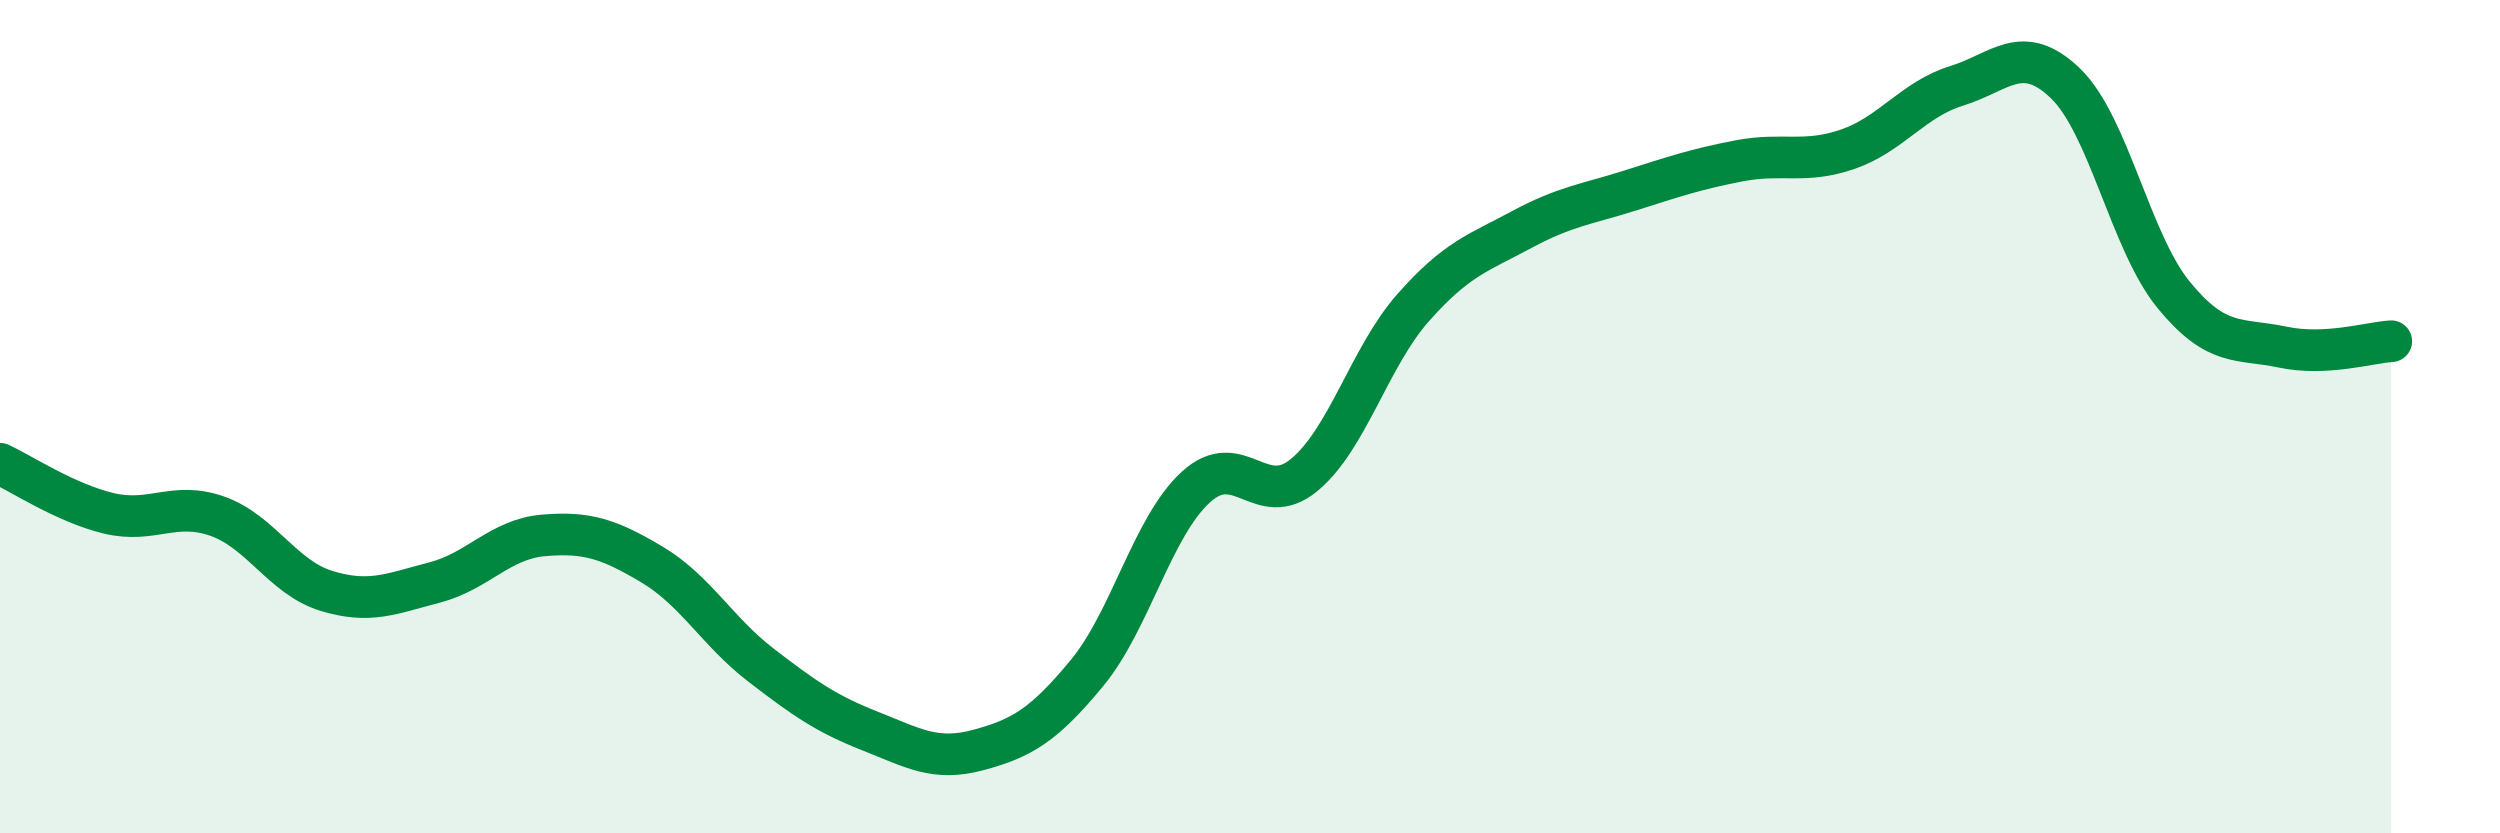 
    <svg width="60" height="20" viewBox="0 0 60 20" xmlns="http://www.w3.org/2000/svg">
      <path
        d="M 0,11.13 C 0.52,11.37 1.57,12.07 2.61,12.32 C 3.65,12.57 4.18,12.02 5.22,12.39 C 6.26,12.76 6.79,13.86 7.83,14.18 C 8.87,14.5 9.39,14.25 10.43,13.98 C 11.47,13.71 12,12.94 13.04,12.85 C 14.08,12.76 14.61,12.93 15.65,13.55 C 16.69,14.17 17.22,15.16 18.26,15.96 C 19.3,16.76 19.83,17.13 20.87,17.54 C 21.91,17.95 22.44,18.28 23.48,18 C 24.52,17.72 25.05,17.41 26.09,16.15 C 27.13,14.89 27.66,12.64 28.7,11.69 C 29.74,10.74 30.26,12.26 31.3,11.4 C 32.34,10.54 32.87,8.57 33.91,7.39 C 34.95,6.21 35.48,6.07 36.52,5.51 C 37.56,4.95 38.09,4.9 39.13,4.57 C 40.17,4.24 40.7,4.06 41.74,3.86 C 42.78,3.66 43.31,3.94 44.35,3.58 C 45.39,3.22 45.92,2.38 46.96,2.06 C 48,1.74 48.53,1 49.57,2 C 50.61,3 51.13,5.81 52.17,7.08 C 53.21,8.35 53.74,8.11 54.78,8.33 C 55.82,8.55 56.87,8.22 57.39,8.19L57.39 20L0 20Z"
        fill="#008740"
        opacity="0.1"
        stroke-linecap="round"
        stroke-linejoin="round"
      />
      <path
        d="M 0,11.13 C 0.52,11.37 1.57,12.07 2.61,12.32 C 3.65,12.57 4.18,12.02 5.22,12.39 C 6.26,12.76 6.79,13.86 7.83,14.18 C 8.87,14.5 9.39,14.25 10.43,13.98 C 11.47,13.71 12,12.94 13.04,12.85 C 14.08,12.76 14.61,12.93 15.65,13.55 C 16.69,14.17 17.22,15.16 18.26,15.96 C 19.3,16.76 19.83,17.13 20.87,17.54 C 21.91,17.95 22.44,18.28 23.48,18 C 24.52,17.72 25.05,17.41 26.09,16.15 C 27.13,14.89 27.66,12.64 28.7,11.69 C 29.74,10.74 30.26,12.26 31.3,11.4 C 32.34,10.54 32.87,8.57 33.91,7.39 C 34.95,6.21 35.48,6.07 36.52,5.51 C 37.56,4.95 38.09,4.9 39.13,4.57 C 40.17,4.24 40.7,4.06 41.74,3.86 C 42.78,3.66 43.31,3.94 44.35,3.58 C 45.39,3.22 45.92,2.38 46.96,2.06 C 48,1.74 48.53,1 49.57,2 C 50.61,3 51.13,5.81 52.17,7.08 C 53.21,8.35 53.74,8.11 54.78,8.33 C 55.82,8.55 56.87,8.22 57.39,8.19"
        stroke="#008740"
        stroke-width="1"
        fill="none"
        stroke-linecap="round"
        stroke-linejoin="round"
      />
    </svg>
  